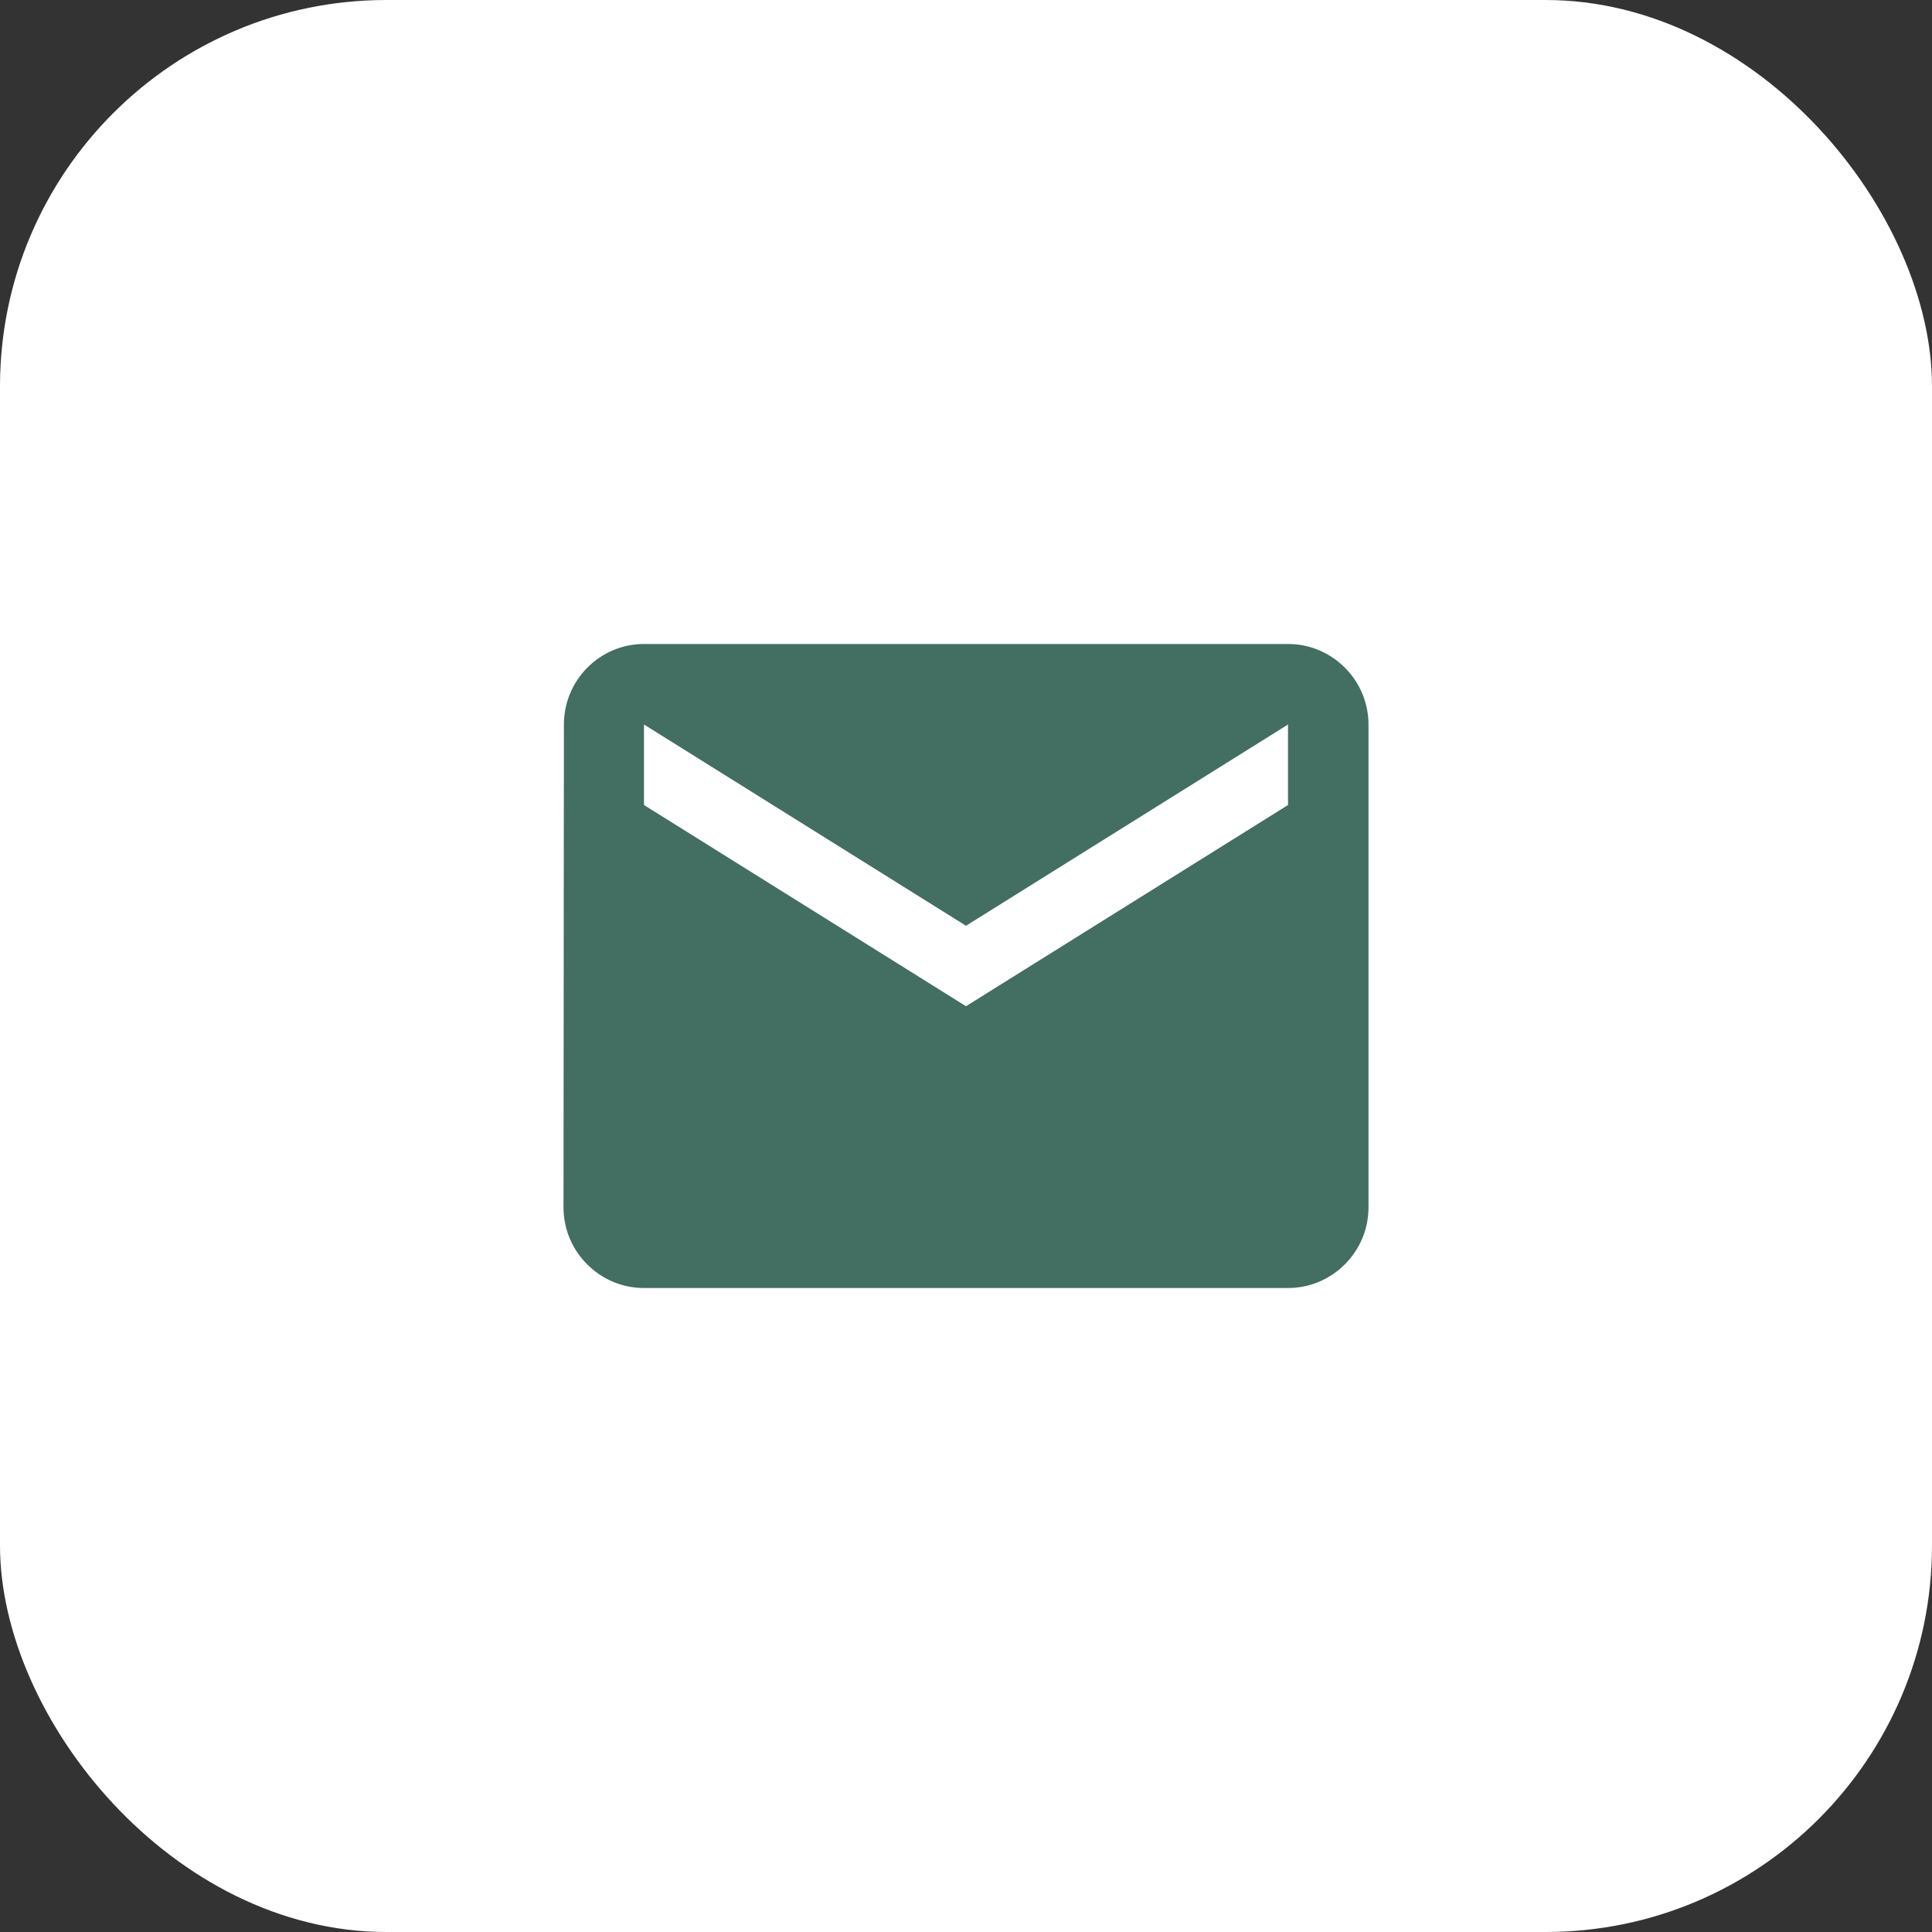<svg width="40" height="40" viewBox="0 0 40 40" fill="none" xmlns="http://www.w3.org/2000/svg">
<rect x="0" y="0" width="40" height="40" fill="#333333" stroke="none"/>
<rect width="40" height="40" rx="8" fill="white"/>
<path d="M26.667 13.333H13.333C12.417 13.333 11.675 14.083 11.675 15L11.667 25C11.667 25.917 12.417 26.667 13.333 26.667H26.667C27.583 26.667 28.333 25.917 28.333 25V15C28.333 14.083 27.583 13.333 26.667 13.333ZM26.667 16.667L20 20.833L13.333 16.667V15L20 19.167L26.667 15V16.667Z" fill="#436E62"/>
</svg>
